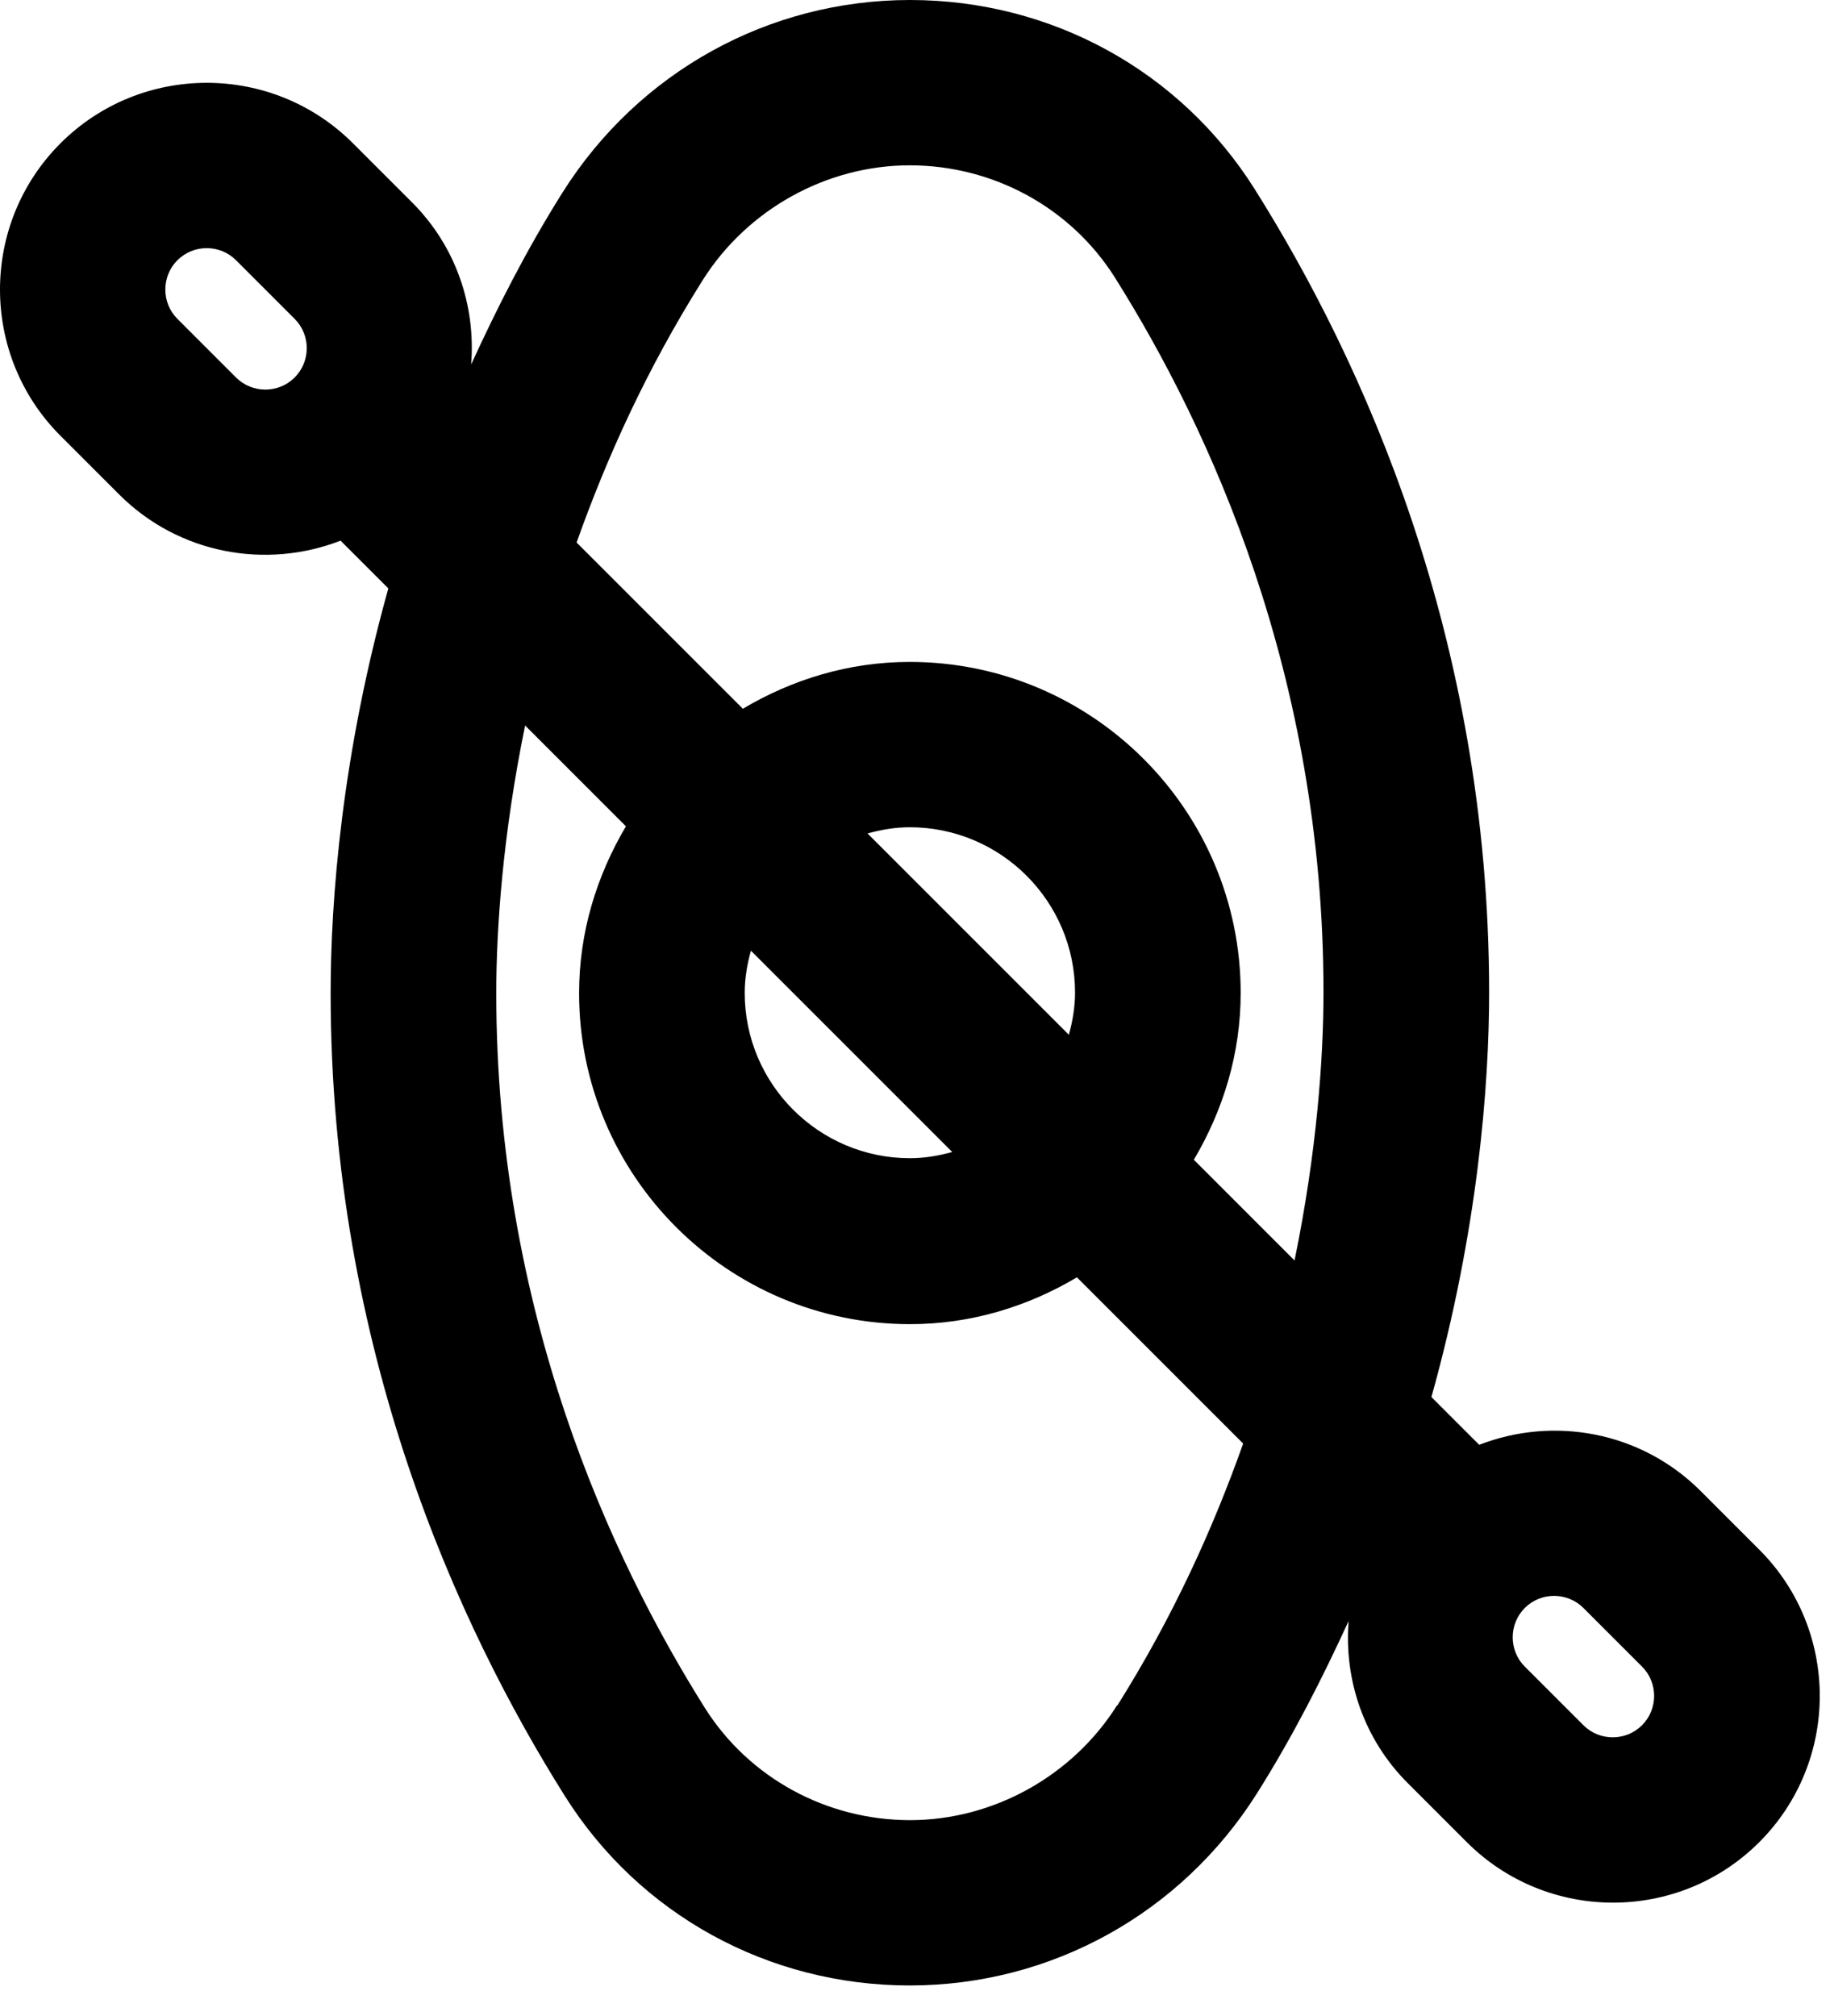 <?xml version="1.0" encoding="UTF-8"?>
<svg xmlns="http://www.w3.org/2000/svg" width="59" height="65" viewBox="0 0 59 65" fill="none">
  <path d="M56.72 49.96L54.83 48.07C52.9 46.14 50.08 45.65 47.69 46.58L46.15 45.04C47.65 39.67 48.01 34.99 48.01 32C48.01 20.52 43.9 11.58 40.46 6.11C38.06 2.29 33.9 0 29.34 0C24.78 0 20.59 2.32 18.14 6.2C16.97 8.06 16.03 9.92 15.19 11.75C15.34 9.87 14.71 7.94 13.27 6.51L11.38 4.62C8.78 2.02 4.55 2.02 1.95 4.62C-0.65 7.22 -0.65 11.45 1.95 14.05L3.84 15.94C5.77 17.87 8.59 18.36 10.98 17.43L12.52 18.97C11.02 24.34 10.66 29.02 10.66 32.01C10.66 43.49 14.77 52.43 18.21 57.9C20.61 61.72 24.77 64.01 29.33 64.01C33.89 64.01 38.08 61.69 40.53 57.81C41.7 55.95 42.64 54.09 43.48 52.26C43.33 54.14 43.96 56.07 45.4 57.5L47.29 59.39C49.89 61.99 54.12 61.99 56.72 59.39C59.32 56.79 59.32 52.56 56.72 49.96ZM9.5 12.17C8.98 12.69 8.13 12.69 7.61 12.17L5.72 10.28C5.2 9.76 5.2 8.91 5.72 8.39C6.24 7.87 7.09 7.87 7.61 8.39L9.5 10.28C10.02 10.8 10.02 11.65 9.5 12.17ZM36.02 54.97C34.58 57.26 32.02 58.68 29.34 58.68C26.66 58.68 24.16 57.33 22.73 55.07C19.66 50.19 16 42.23 16 32.02C16 29.93 16.21 26.9 16.93 23.39L20.18 26.64C19.24 28.23 18.67 30.05 18.67 32.02C18.67 37.9 23.45 42.69 29.34 42.69C31.31 42.69 33.14 42.12 34.72 41.18L40.08 46.54C39.11 49.27 37.83 52.11 36.02 54.99V54.97ZM30.7 37.14C30.26 37.26 29.81 37.34 29.34 37.34C26.4 37.34 24.01 34.95 24.01 32.01C24.01 31.54 24.09 31.08 24.21 30.65L30.71 37.15L30.7 37.14ZM27.97 26.87C28.41 26.75 28.86 26.67 29.33 26.67C32.27 26.67 34.66 29.06 34.66 32C34.66 32.47 34.58 32.93 34.46 33.36L27.96 26.86L27.97 26.87ZM41.74 40.64L38.49 37.39C39.43 35.8 40 33.98 40 32.01C40 26.13 35.22 21.34 29.33 21.34C27.36 21.34 25.53 21.91 23.95 22.85L18.59 17.49C19.56 14.76 20.84 11.92 22.65 9.04C24.09 6.75 26.65 5.33 29.33 5.33C32.01 5.33 34.51 6.68 35.94 8.94C39.01 13.82 42.67 21.78 42.67 31.99C42.67 34.08 42.46 37.11 41.74 40.62V40.64ZM52.94 55.62C52.42 56.14 51.57 56.14 51.05 55.62L49.16 53.73C48.64 53.21 48.64 52.36 49.16 51.84C49.68 51.32 50.53 51.32 51.05 51.84L52.94 53.73C53.46 54.25 53.46 55.1 52.94 55.62Z" fill="black"></path>
</svg>
